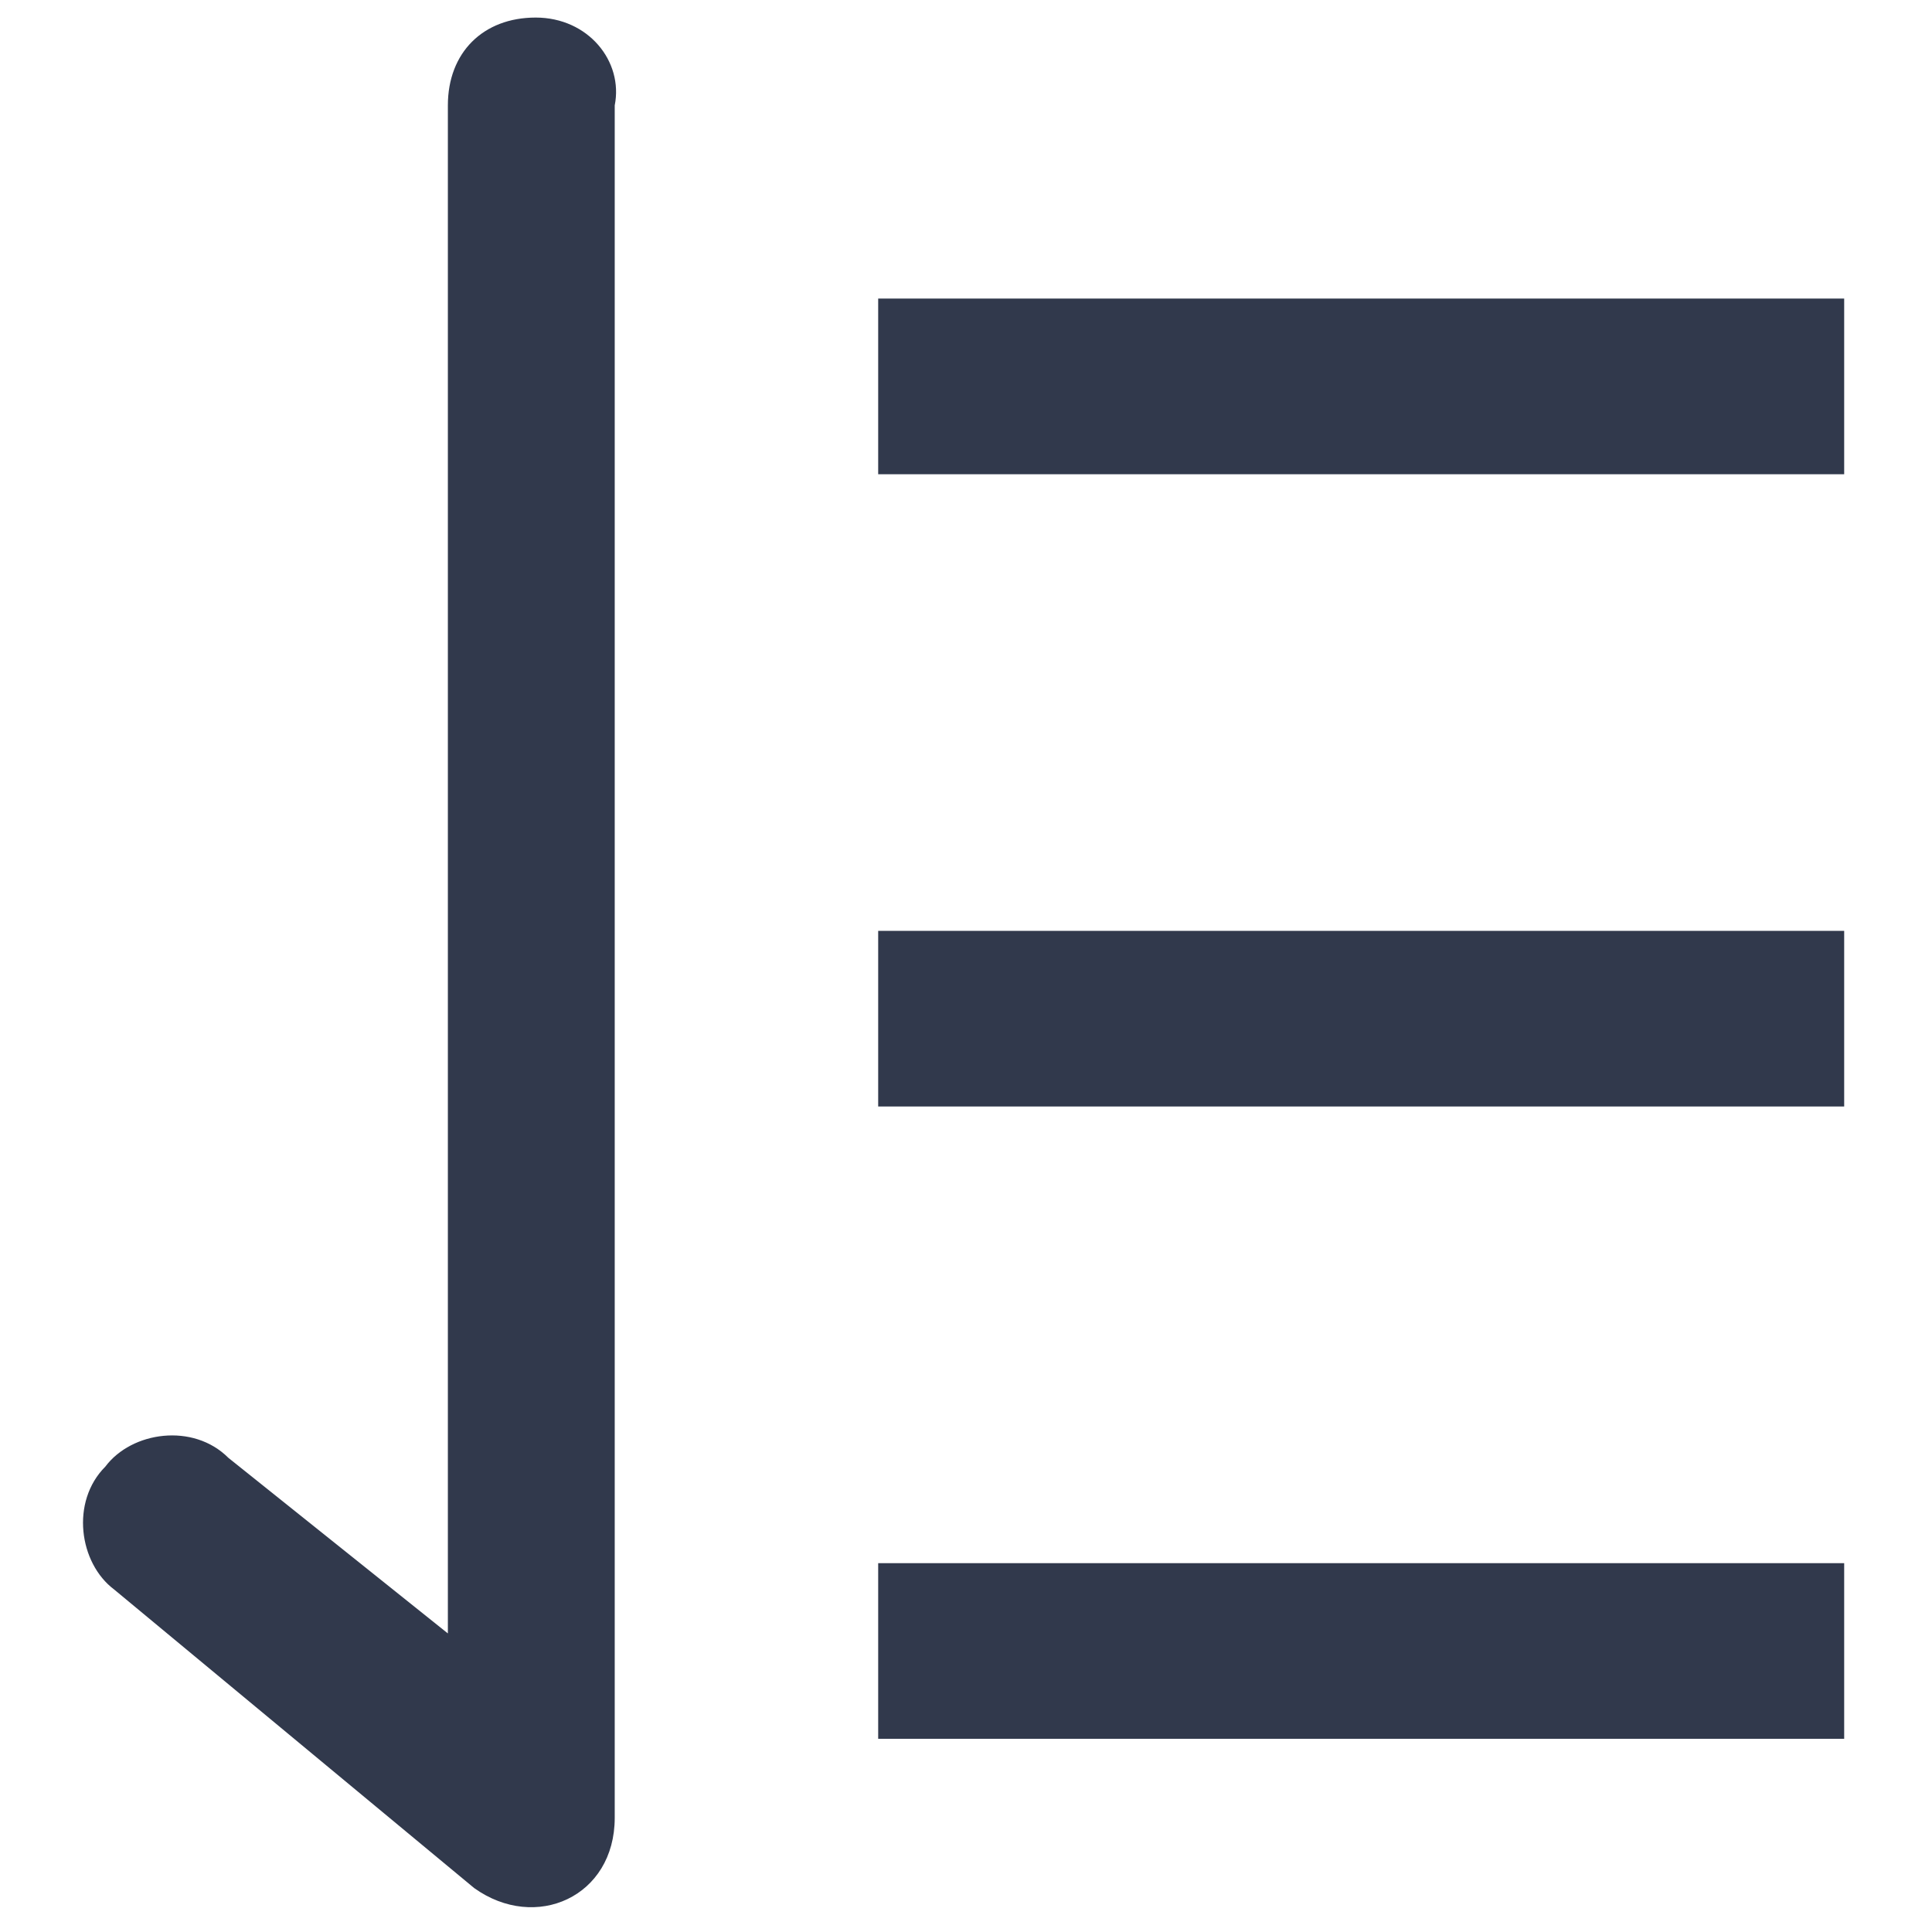 <?xml version="1.0" standalone="no"?><!DOCTYPE svg PUBLIC "-//W3C//DTD SVG 1.1//EN" "http://www.w3.org/Graphics/SVG/1.1/DTD/svg11.dtd"><svg class="icon" width="200px" height="200.00px" viewBox="0 0 1024 1024" version="1.1" xmlns="http://www.w3.org/2000/svg"><path d="M283.927 9.309c-27.927 0-46.545 18.618-46.545 46.545v809.891l-116.364-93.091c-18.618-18.618-51.2-13.964-65.164 4.655-18.618 18.618-13.964 51.2 4.655 65.164l190.836 158.255c32.582 23.273 74.473 4.655 74.473-37.236V55.855c4.655-23.273-13.964-46.545-41.891-46.545zM465.455 158.255h512v93.091H465.455zM465.455 493.382h512v93.091H465.455zM465.455 828.509h512v93.091H465.455z" fill="#31394C" /></svg>